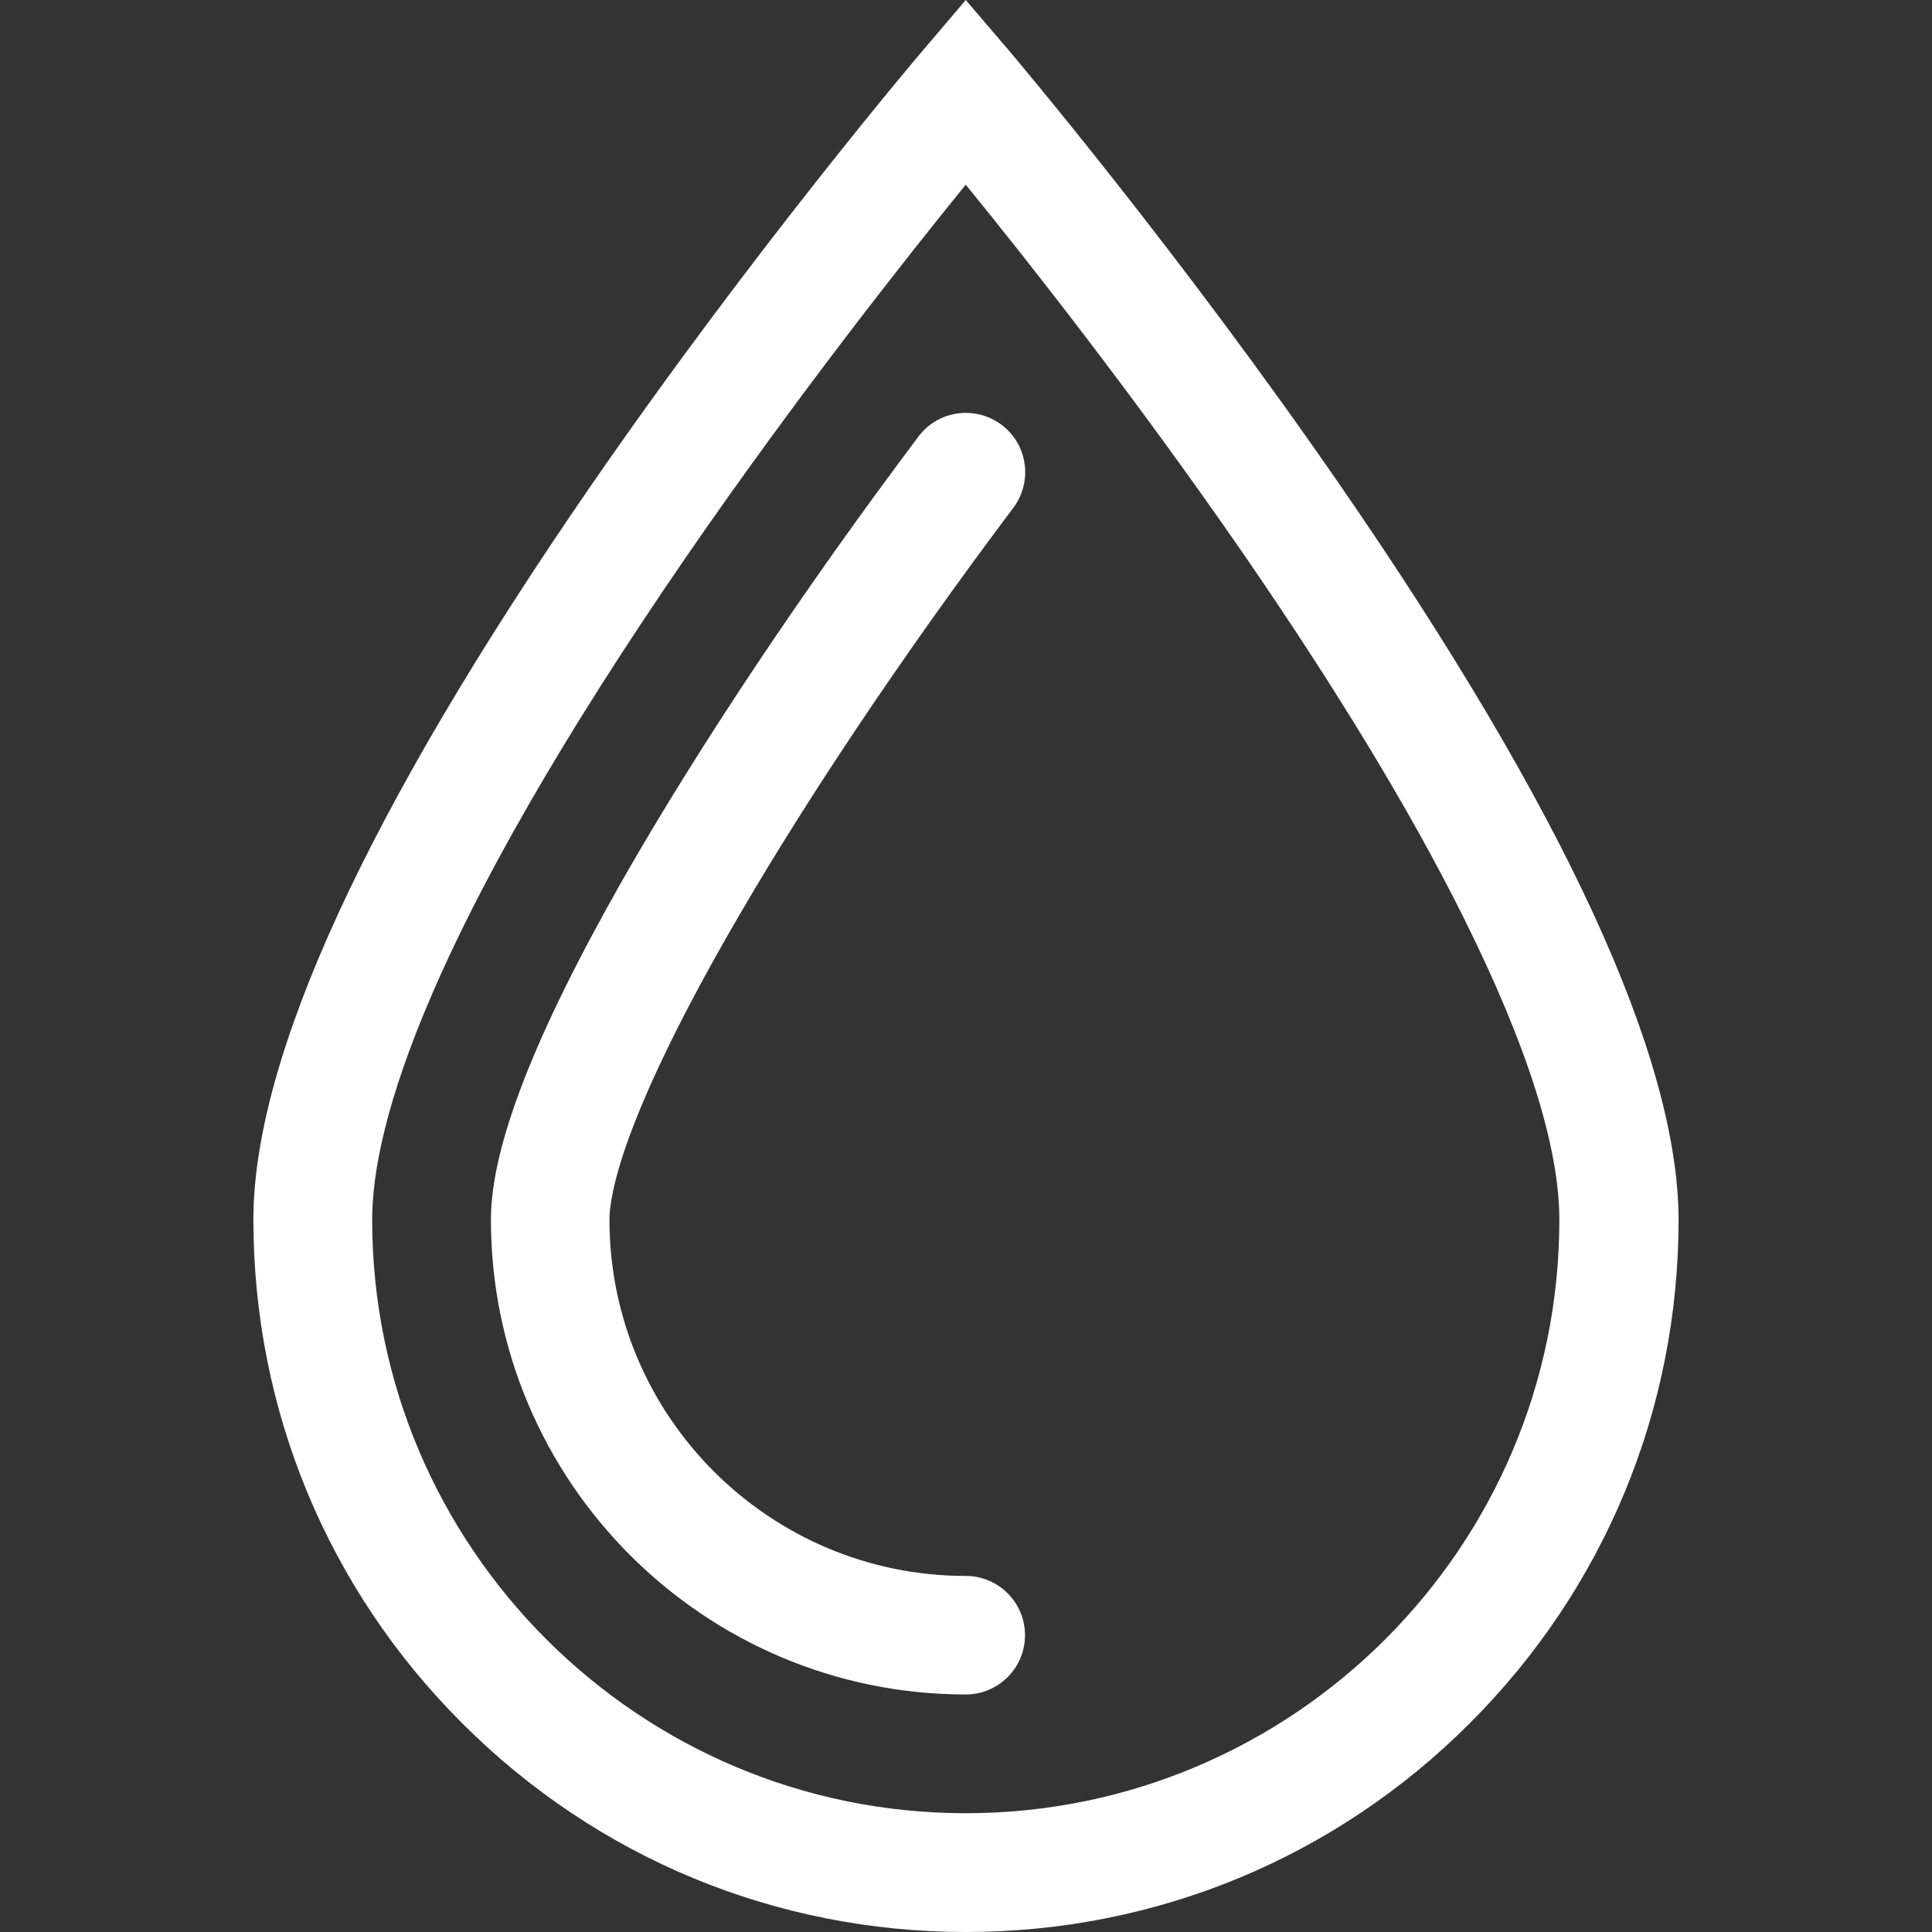 <svg xmlns="http://www.w3.org/2000/svg" xmlns:xlink="http://www.w3.org/1999/xlink" width="1080" zoomAndPan="magnify" viewBox="0 0 810 810" height="1080" preserveAspectRatio="xMidYMid meet" version="1.0"><rect x="0" y="0" width="810" height="810" fill="#333333" stroke="none"/><defs><clipPath id="c5ebb17fc1"><path d="M 106.059 0 L 703.809 0 L 703.809 810 L 106.059 810 Z M 106.059 0 " clip-rule="nonzero"/></clipPath></defs><g clip-path="url(#c5ebb17fc1)"><path fill="#ffffff" d="M 562.277 204.059 C 493.879 104.785 424.543 23.078 423.918 22.246 L 404.895 0 L 385.977 22.246 C 385.246 23.078 315.91 104.785 247.512 203.957 C 153.746 340.031 106.238 443.461 106.238 511.344 C 106.238 591.074 137.32 666.129 193.766 722.473 C 250.211 778.918 325.164 810 405 810 C 484.73 810 559.785 778.918 616.23 722.473 C 672.676 666.027 703.758 591.074 703.758 511.238 C 703.551 443.461 656.043 340.031 562.277 204.059 Z M 404.895 760.207 C 267.676 760.207 156.031 648.562 156.031 511.344 C 156.031 471.84 179.004 391.383 288.258 232.645 C 333.895 166.43 379.945 108.109 404.895 77.445 C 429.844 108.008 475.688 166.117 521.32 232.23 C 560.406 288.988 591.488 340.238 613.633 384.73 C 640.242 438.16 653.758 480.676 653.758 511.344 C 653.863 648.562 542.113 760.207 404.895 760.207 Z M 404.895 760.207 " fill-opacity="1" fill-rule="nonzero"/></g><path fill="#ffffff" d="M 424.852 212.895 C 433.066 201.875 430.883 186.285 419.863 178.07 C 408.844 169.859 393.25 172.043 385.039 183.062 C 336.598 247.512 292.625 313.523 261.129 368.719 C 223.914 434.211 205.824 480.781 205.824 511.344 C 205.824 621.117 295.121 710.414 404.895 710.414 C 418.617 710.414 429.738 699.289 429.738 685.57 C 429.738 671.848 418.617 660.723 404.895 660.723 C 322.562 660.723 255.516 593.777 255.516 511.344 C 255.516 501.676 260.297 470.801 304.371 393.355 C 334.832 339.82 377.555 275.785 424.852 212.895 Z M 424.852 212.895 " fill-opacity="1" fill-rule="nonzero"/></svg>